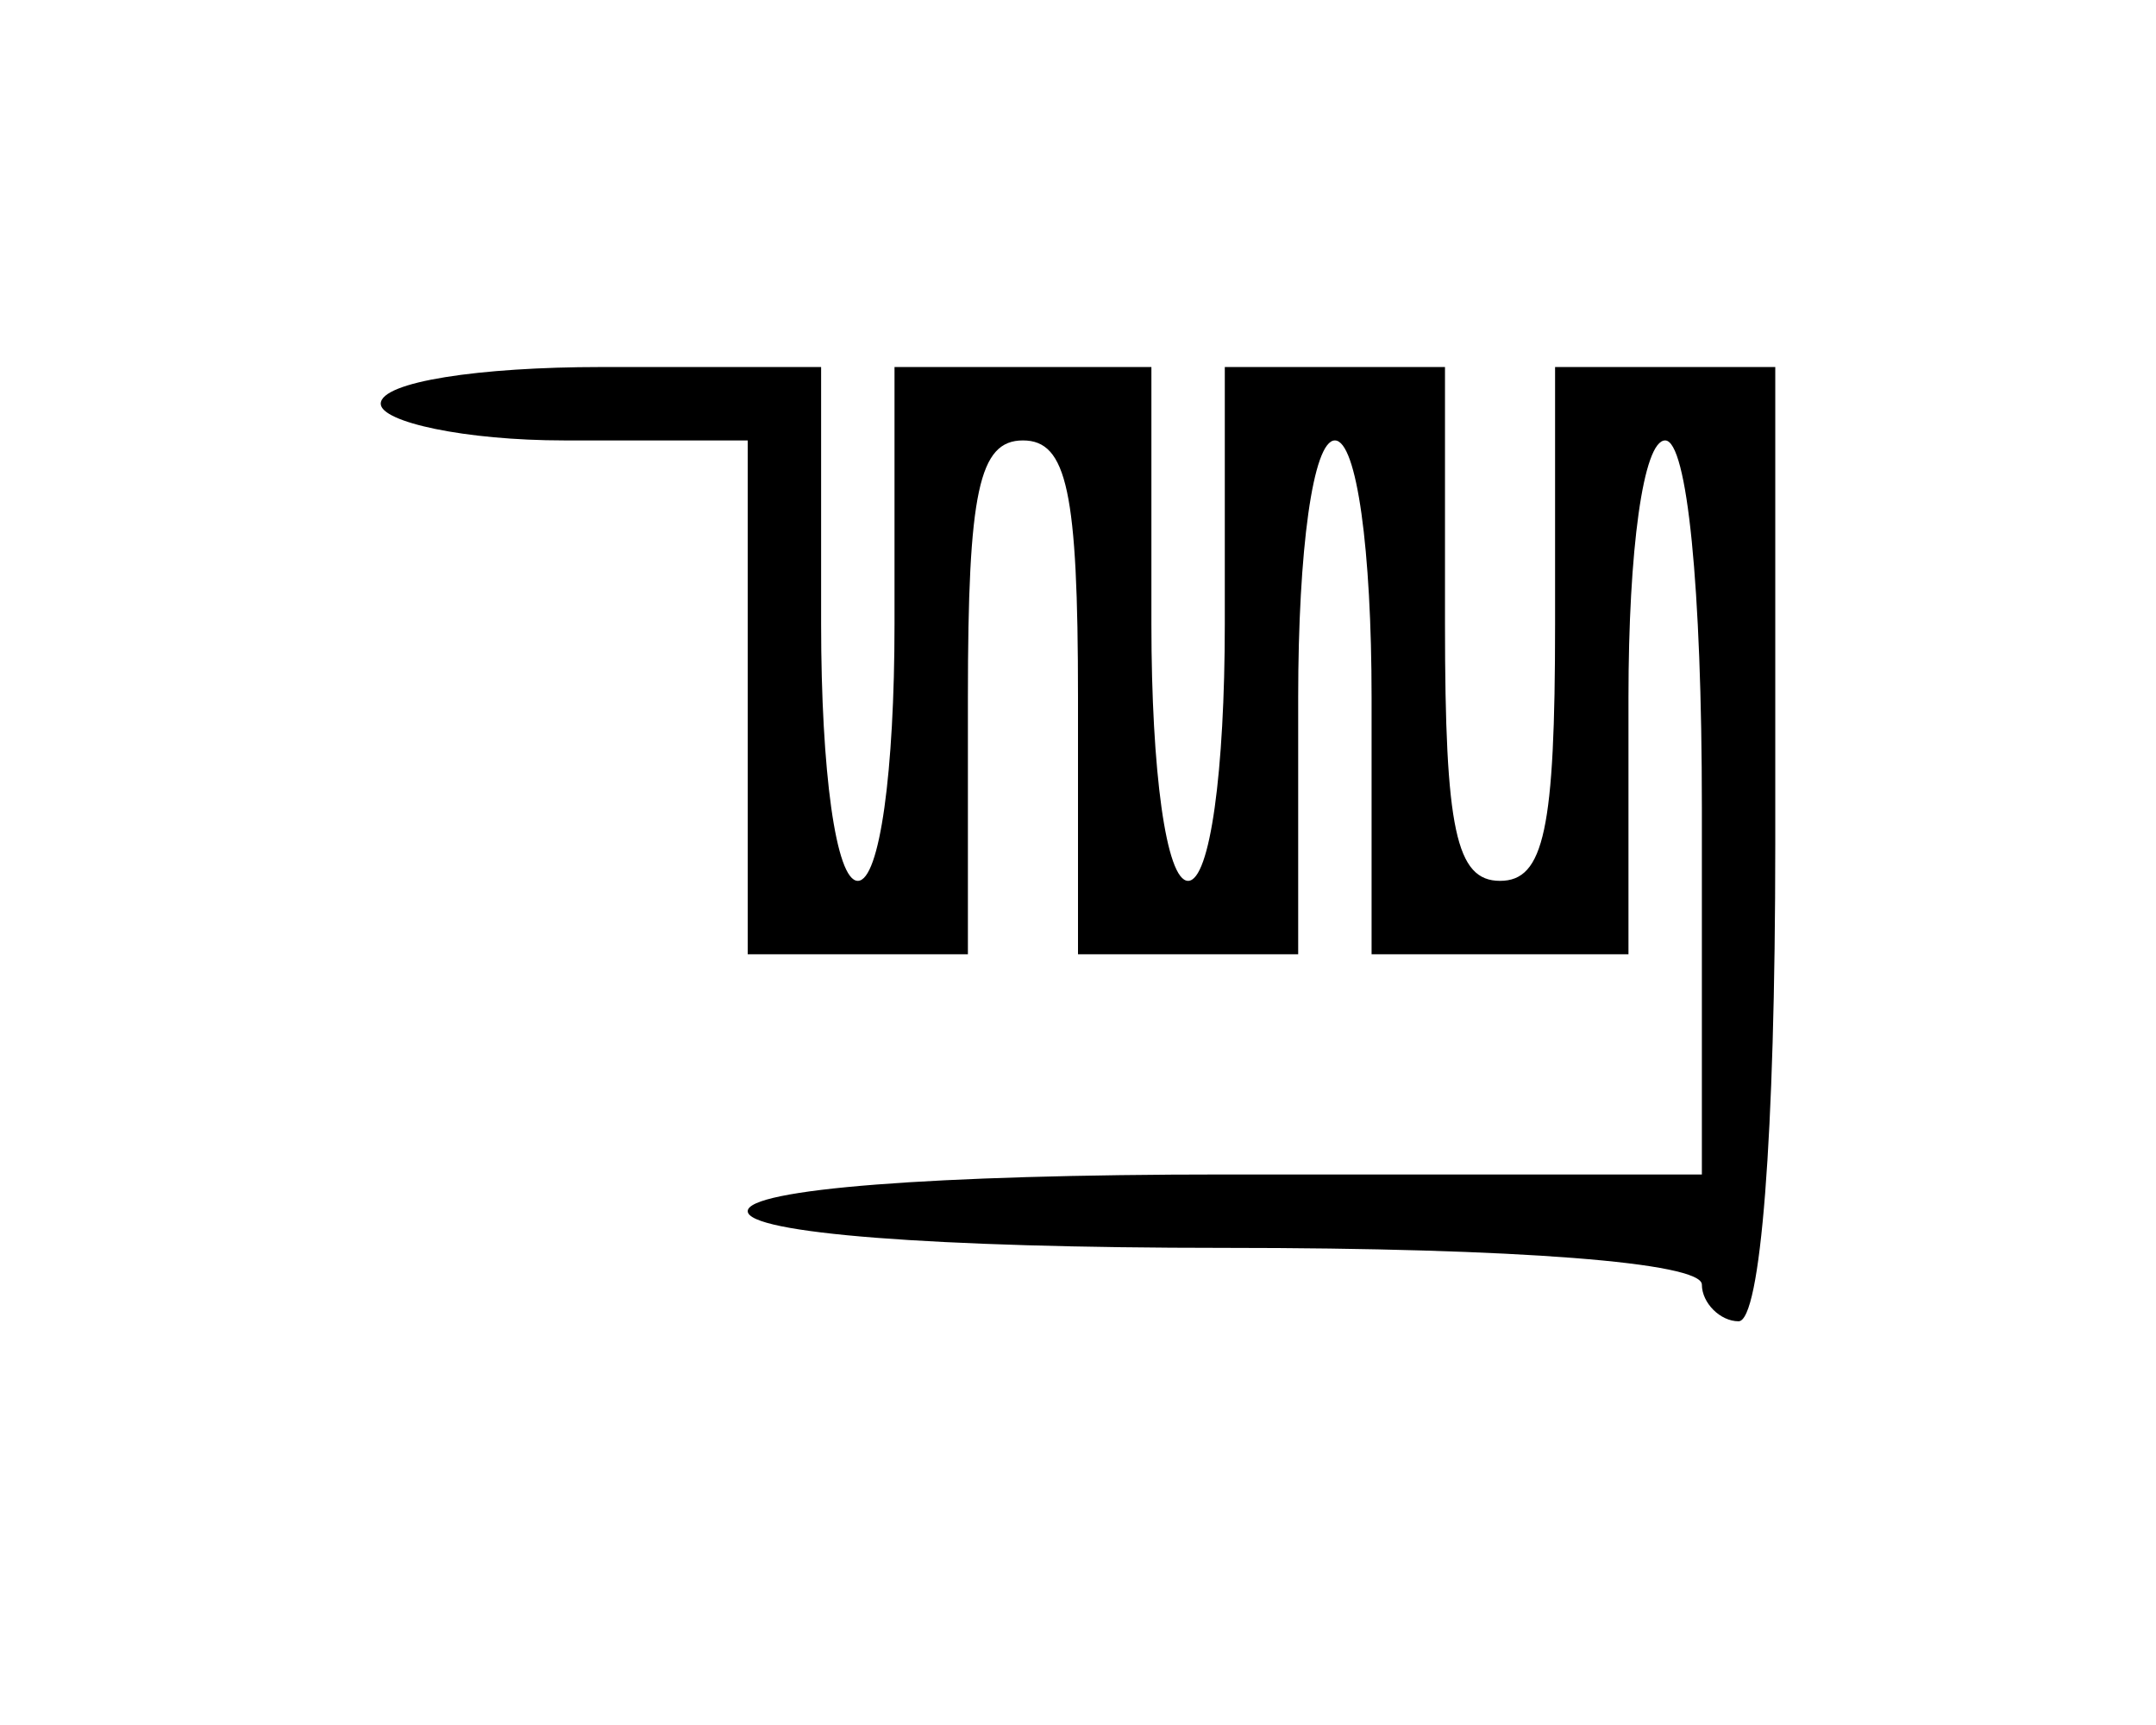 <?xml version="1.0" encoding="UTF-8" standalone="yes"?>
<svg version="1.0" xmlns="http://www.w3.org/2000/svg" width="15.24mm" height="12.192mm" viewBox="0 0 58 47" preserveAspectRatio="xMidYMid meet">
  <g transform="translate(0,47) scale(0.1,-0.1)" fill="#000000" stroke="none">
    <path d="M100 360 c0 -5 23 -10 50 -10 l50 0 0 -70 0 -70 30 0 30 0 0 70 c0
56 3 70 15 70 12 0 15 -14 15 -70 l0 -70 30 0 30 0 0 70 c0 40 4 70 10 70 6 0
10 -30 10 -70 l0 -70 35 0 35 0 0 70 c0 40 4 70 10 70 6 0 10 -40 10 -100 l0
-100 -130 0 c-80 0 -130 -4 -130 -10 0 -6 50 -10 130 -10 80 0 130 -4 130 -10
0 -5 5 -10 10 -10 6 0 10 50 10 130 l0 130 -30 0 -30 0 0 -70 c0 -56 -3 -70
-15 -70 -12 0 -15 14 -15 70 l0 70 -30 0 -30 0 0 -70 c0 -40 -4 -70 -10 -70
-6 0 -10 30 -10 70 l0 70 -35 0 -35 0 0 -70 c0 -40 -4 -70 -10 -70 -6 0 -10
30 -10 70 l0 70 -60 0 c-33 0 -60 -4 -60 -10z"/>
  </g>
</svg>